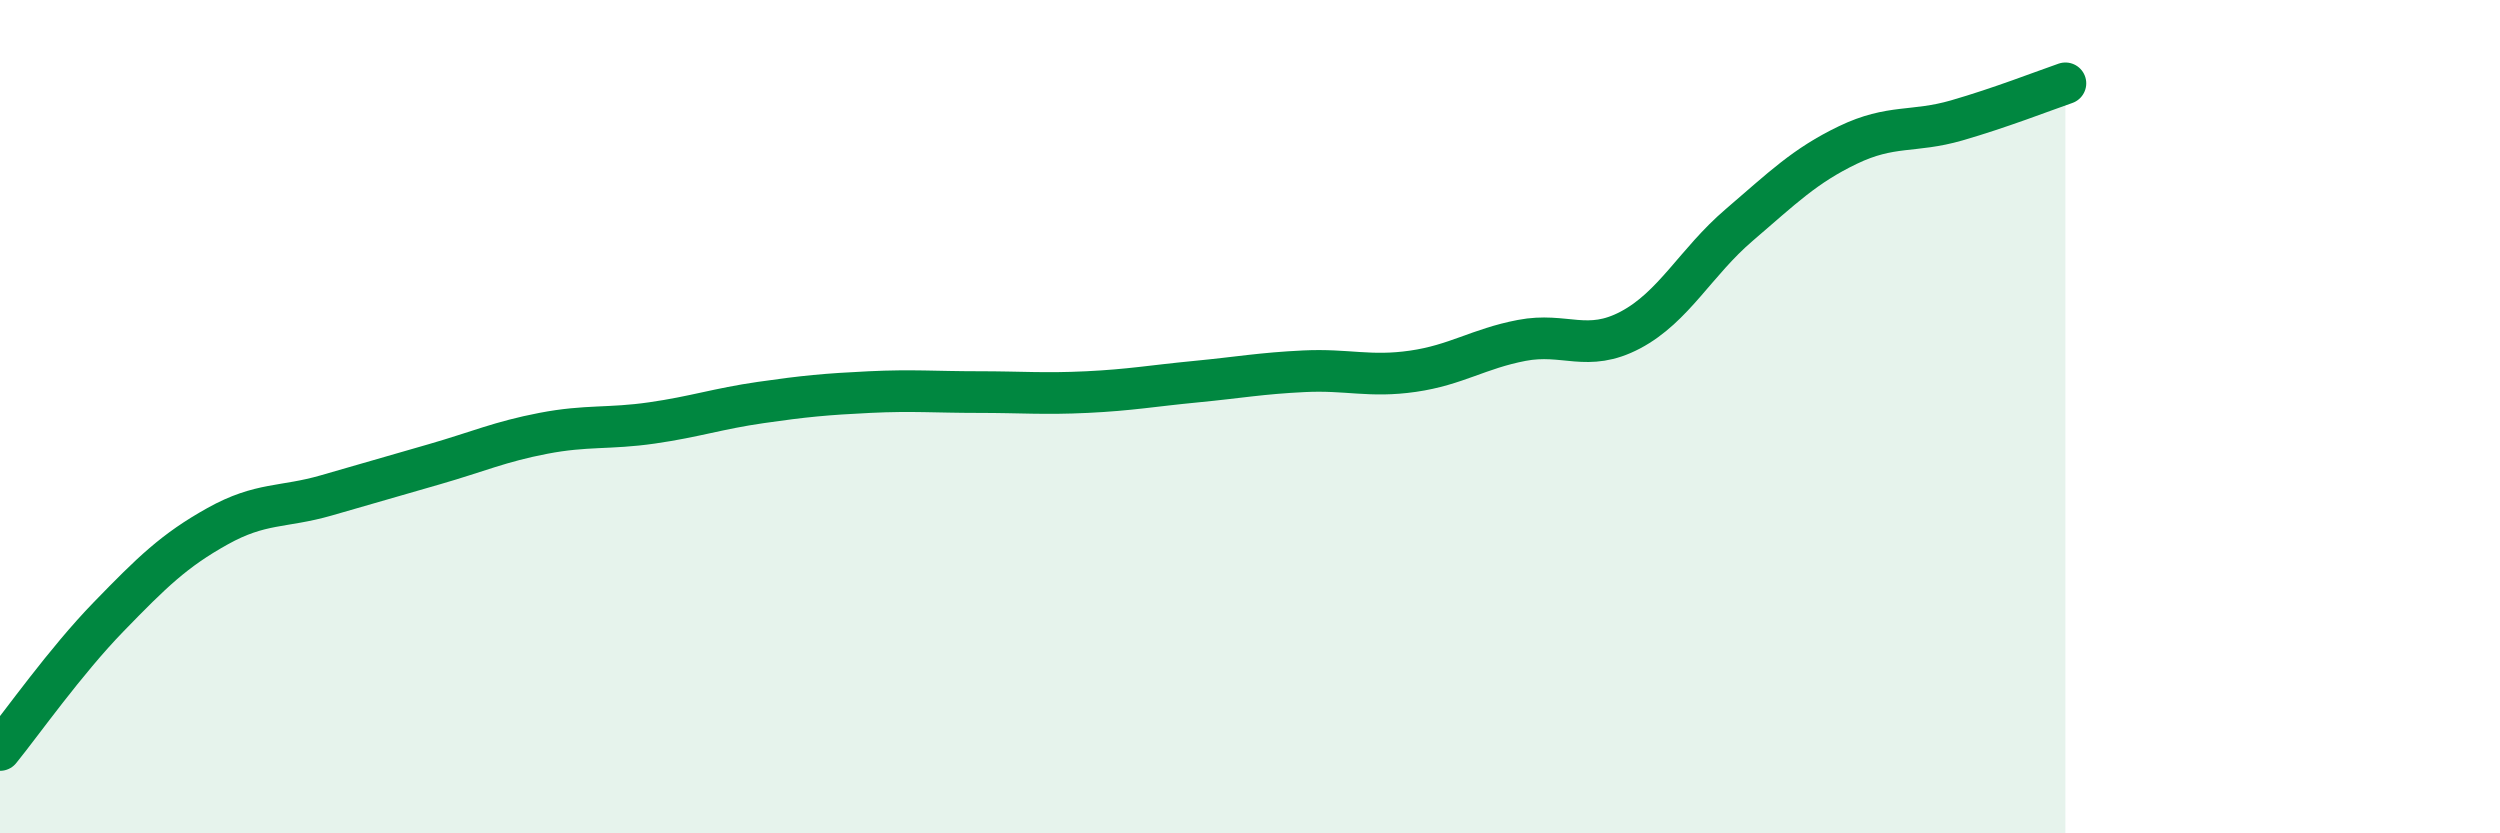 
    <svg width="60" height="20" viewBox="0 0 60 20" xmlns="http://www.w3.org/2000/svg">
      <path
        d="M 0,18 C 0.52,17.36 1.57,15.87 2.61,14.8 C 3.65,13.73 4.18,13.21 5.22,12.63 C 6.26,12.05 6.79,12.19 7.83,11.89 C 8.87,11.59 9.39,11.44 10.43,11.14 C 11.47,10.84 12,10.6 13.04,10.4 C 14.08,10.2 14.61,10.3 15.65,10.15 C 16.69,10 17.22,9.81 18.26,9.66 C 19.3,9.51 19.83,9.46 20.87,9.41 C 21.91,9.36 22.44,9.41 23.48,9.41 C 24.52,9.41 25.05,9.46 26.09,9.41 C 27.13,9.36 27.66,9.26 28.7,9.16 C 29.74,9.06 30.26,8.96 31.3,8.91 C 32.34,8.86 32.87,9.06 33.91,8.91 C 34.95,8.76 35.48,8.37 36.52,8.17 C 37.56,7.97 38.09,8.47 39.13,7.92 C 40.17,7.37 40.7,6.29 41.74,5.4 C 42.78,4.51 43.31,3.98 44.35,3.48 C 45.39,2.98 45.92,3.19 46.96,2.89 C 48,2.59 49.05,2.18 49.57,2L49.57 20L0 20Z"
        fill="#008740"
        opacity="0.1"
        stroke-linecap="round"
        stroke-linejoin="round"
      />
      <path
        d="M 0,18 C 0.52,17.36 1.57,15.87 2.61,14.8 C 3.65,13.73 4.18,13.21 5.22,12.63 C 6.26,12.05 6.79,12.19 7.83,11.89 C 8.87,11.59 9.39,11.44 10.43,11.14 C 11.47,10.84 12,10.6 13.04,10.4 C 14.08,10.2 14.61,10.3 15.65,10.15 C 16.69,10 17.22,9.81 18.26,9.66 C 19.3,9.51 19.83,9.46 20.87,9.41 C 21.91,9.36 22.44,9.41 23.48,9.41 C 24.52,9.41 25.05,9.46 26.09,9.41 C 27.13,9.36 27.66,9.26 28.7,9.16 C 29.74,9.06 30.26,8.96 31.3,8.91 C 32.34,8.86 32.87,9.06 33.91,8.91 C 34.95,8.76 35.48,8.37 36.52,8.17 C 37.56,7.97 38.09,8.47 39.13,7.92 C 40.17,7.37 40.7,6.29 41.74,5.4 C 42.78,4.51 43.31,3.98 44.35,3.48 C 45.39,2.98 45.92,3.19 46.96,2.89 C 48,2.59 49.05,2.18 49.57,2"
        stroke="#008740"
        stroke-width="1"
        fill="none"
        stroke-linecap="round"
        stroke-linejoin="round"
      />
    </svg>
  